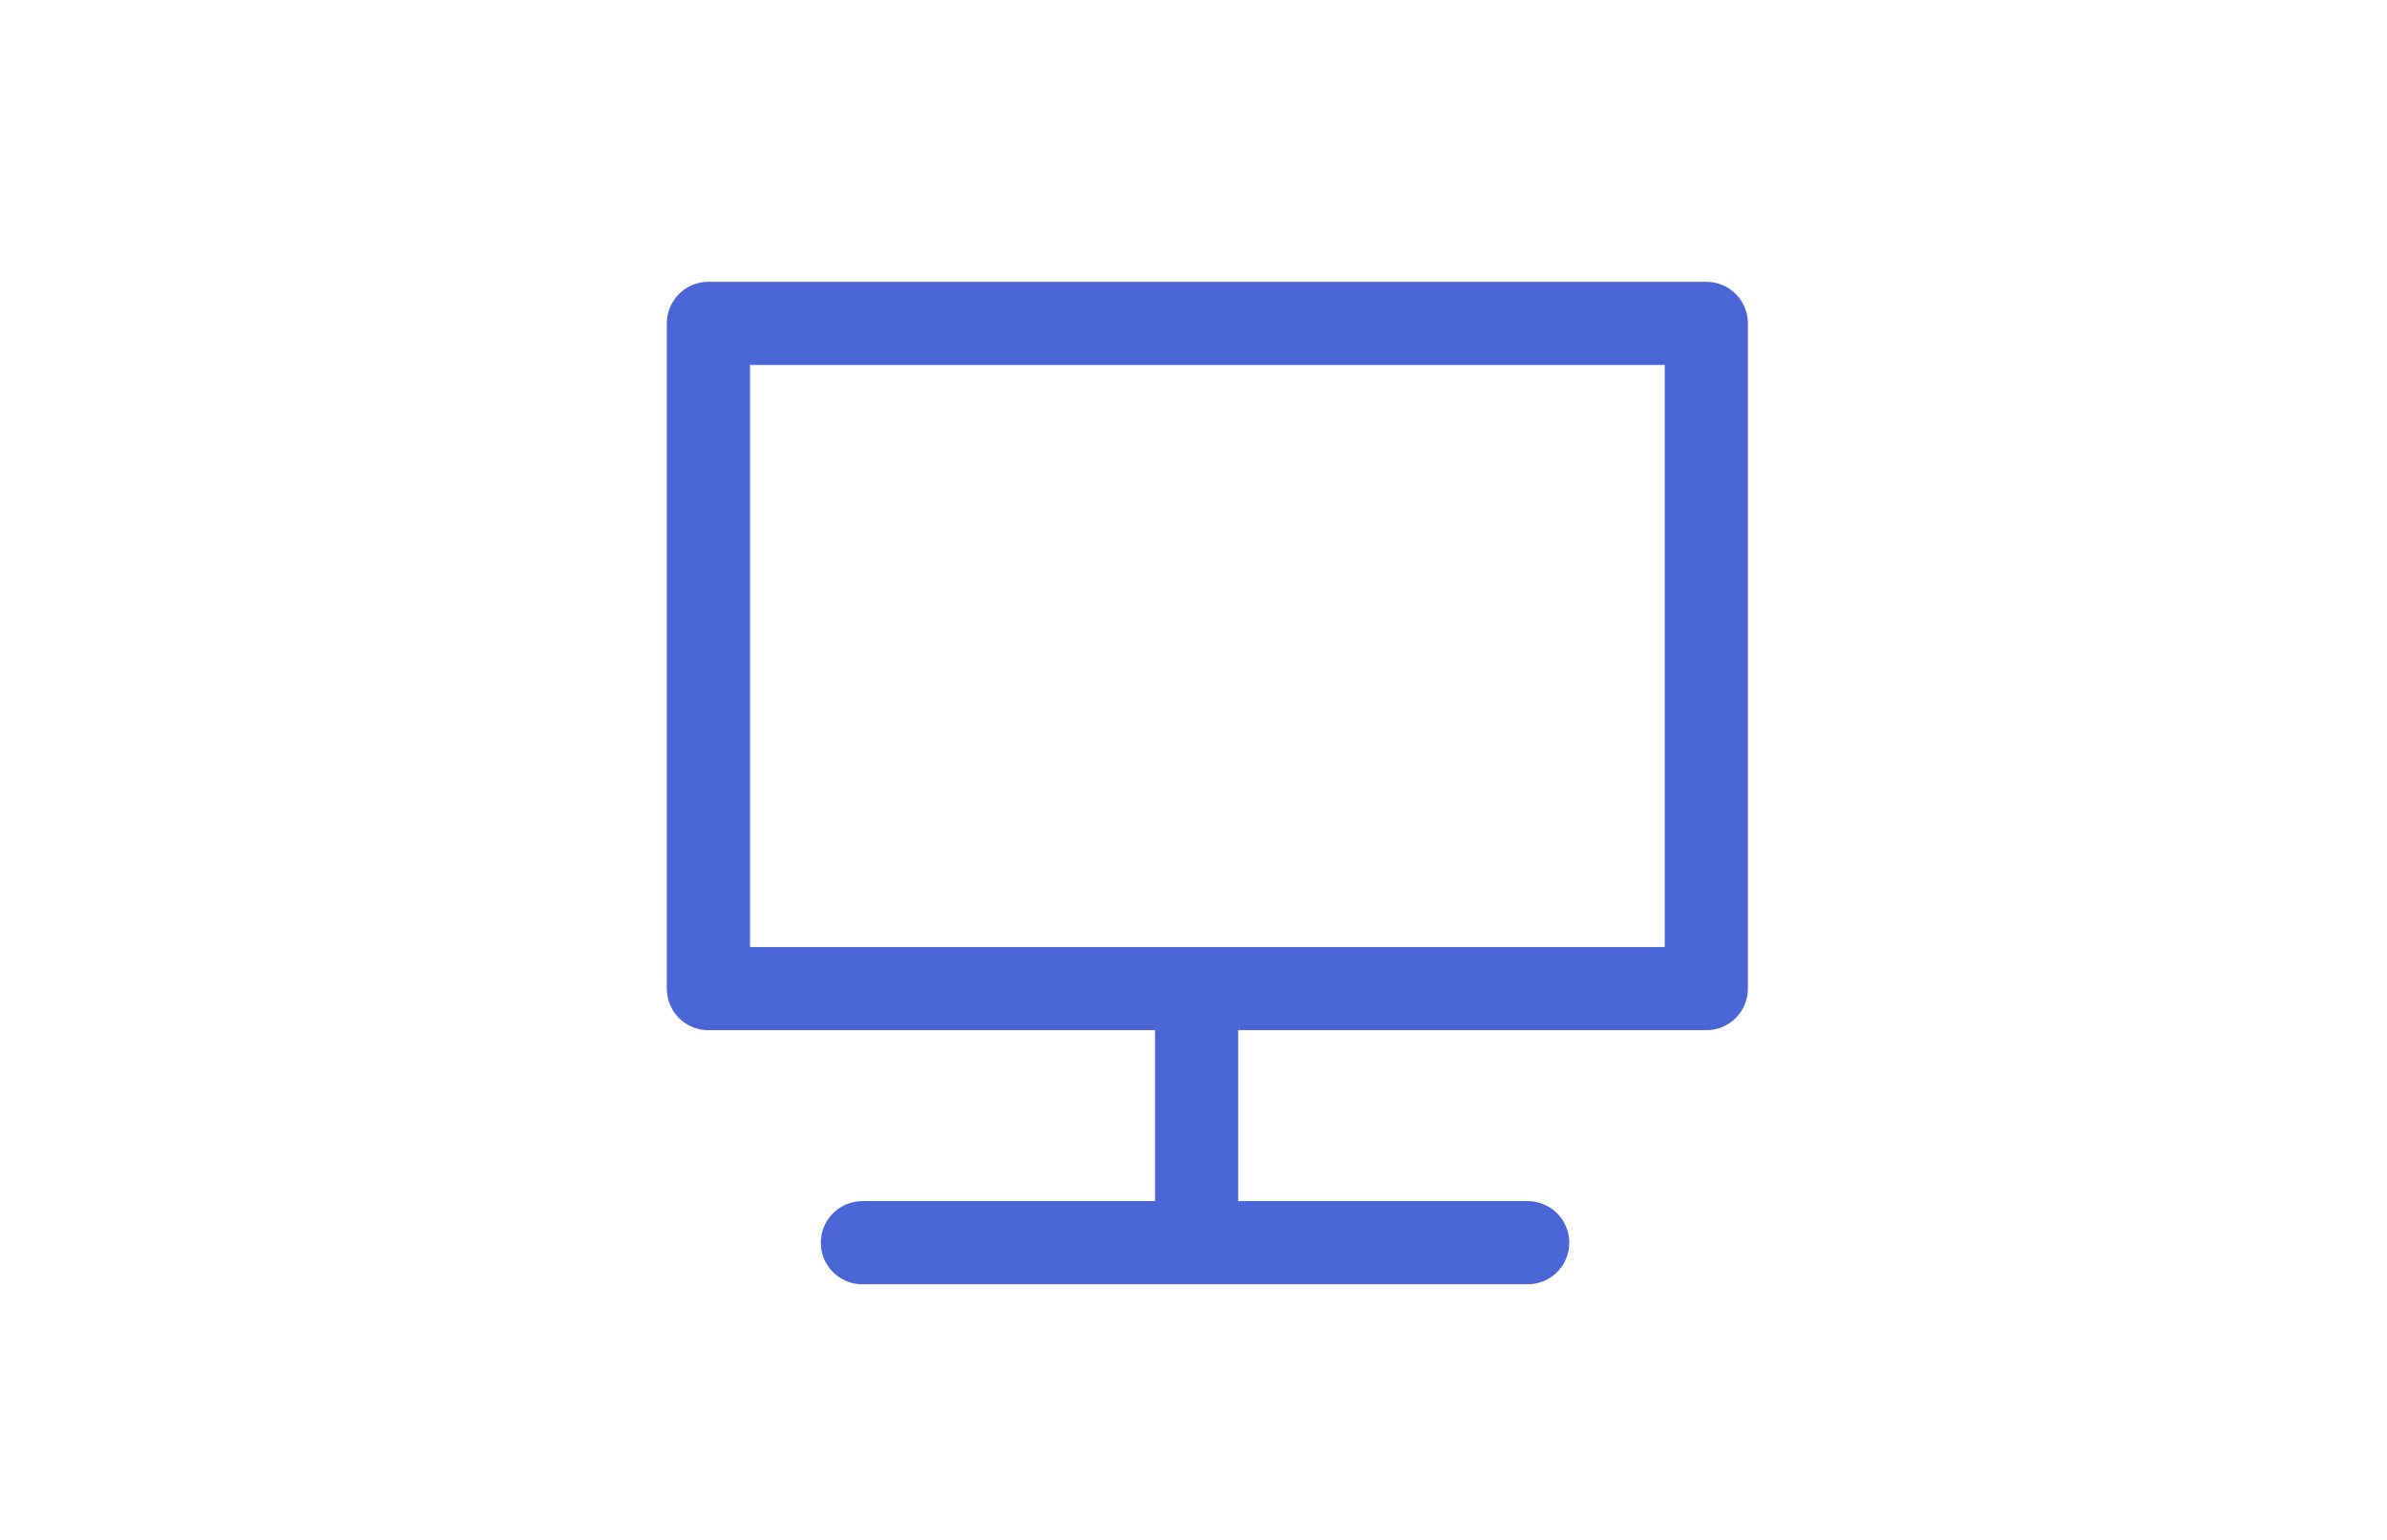 <?xml version="1.0" encoding="UTF-8"?>
<svg width="155px" height="100px" viewBox="0 0 155 100" version="1.1" xmlns="http://www.w3.org/2000/svg" xmlns:xlink="http://www.w3.org/1999/xlink">
    <!-- Generator: Sketch 62 (91390) - https://sketch.com -->
    <title>ic_device</title>
    <desc>Created with Sketch.</desc>
    <g id="ic_device" stroke="none" stroke-width="1" fill="none" fill-rule="evenodd">
        <rect id="矩形备份-50" x="0" y="0" width="155" height="100"></rect>
        <g id="P2-icon-2" transform="translate(46, 21)" stroke="#4965D6" stroke-width="5.4">
            <rect id="矩形" stroke-linejoin="round" x="-4.54747351e-13" y="0" width="64.8" height="43.2"></rect>
            <line x1="31.7" y1="43" x2="31.7" y2="59.2" id="路径-5"></line>
            <line x1="10" y1="59.7" x2="53.2" y2="59.7" id="路径-7" stroke-linecap="round" stroke-linejoin="round"></line>
        </g>
    </g>
</svg>
